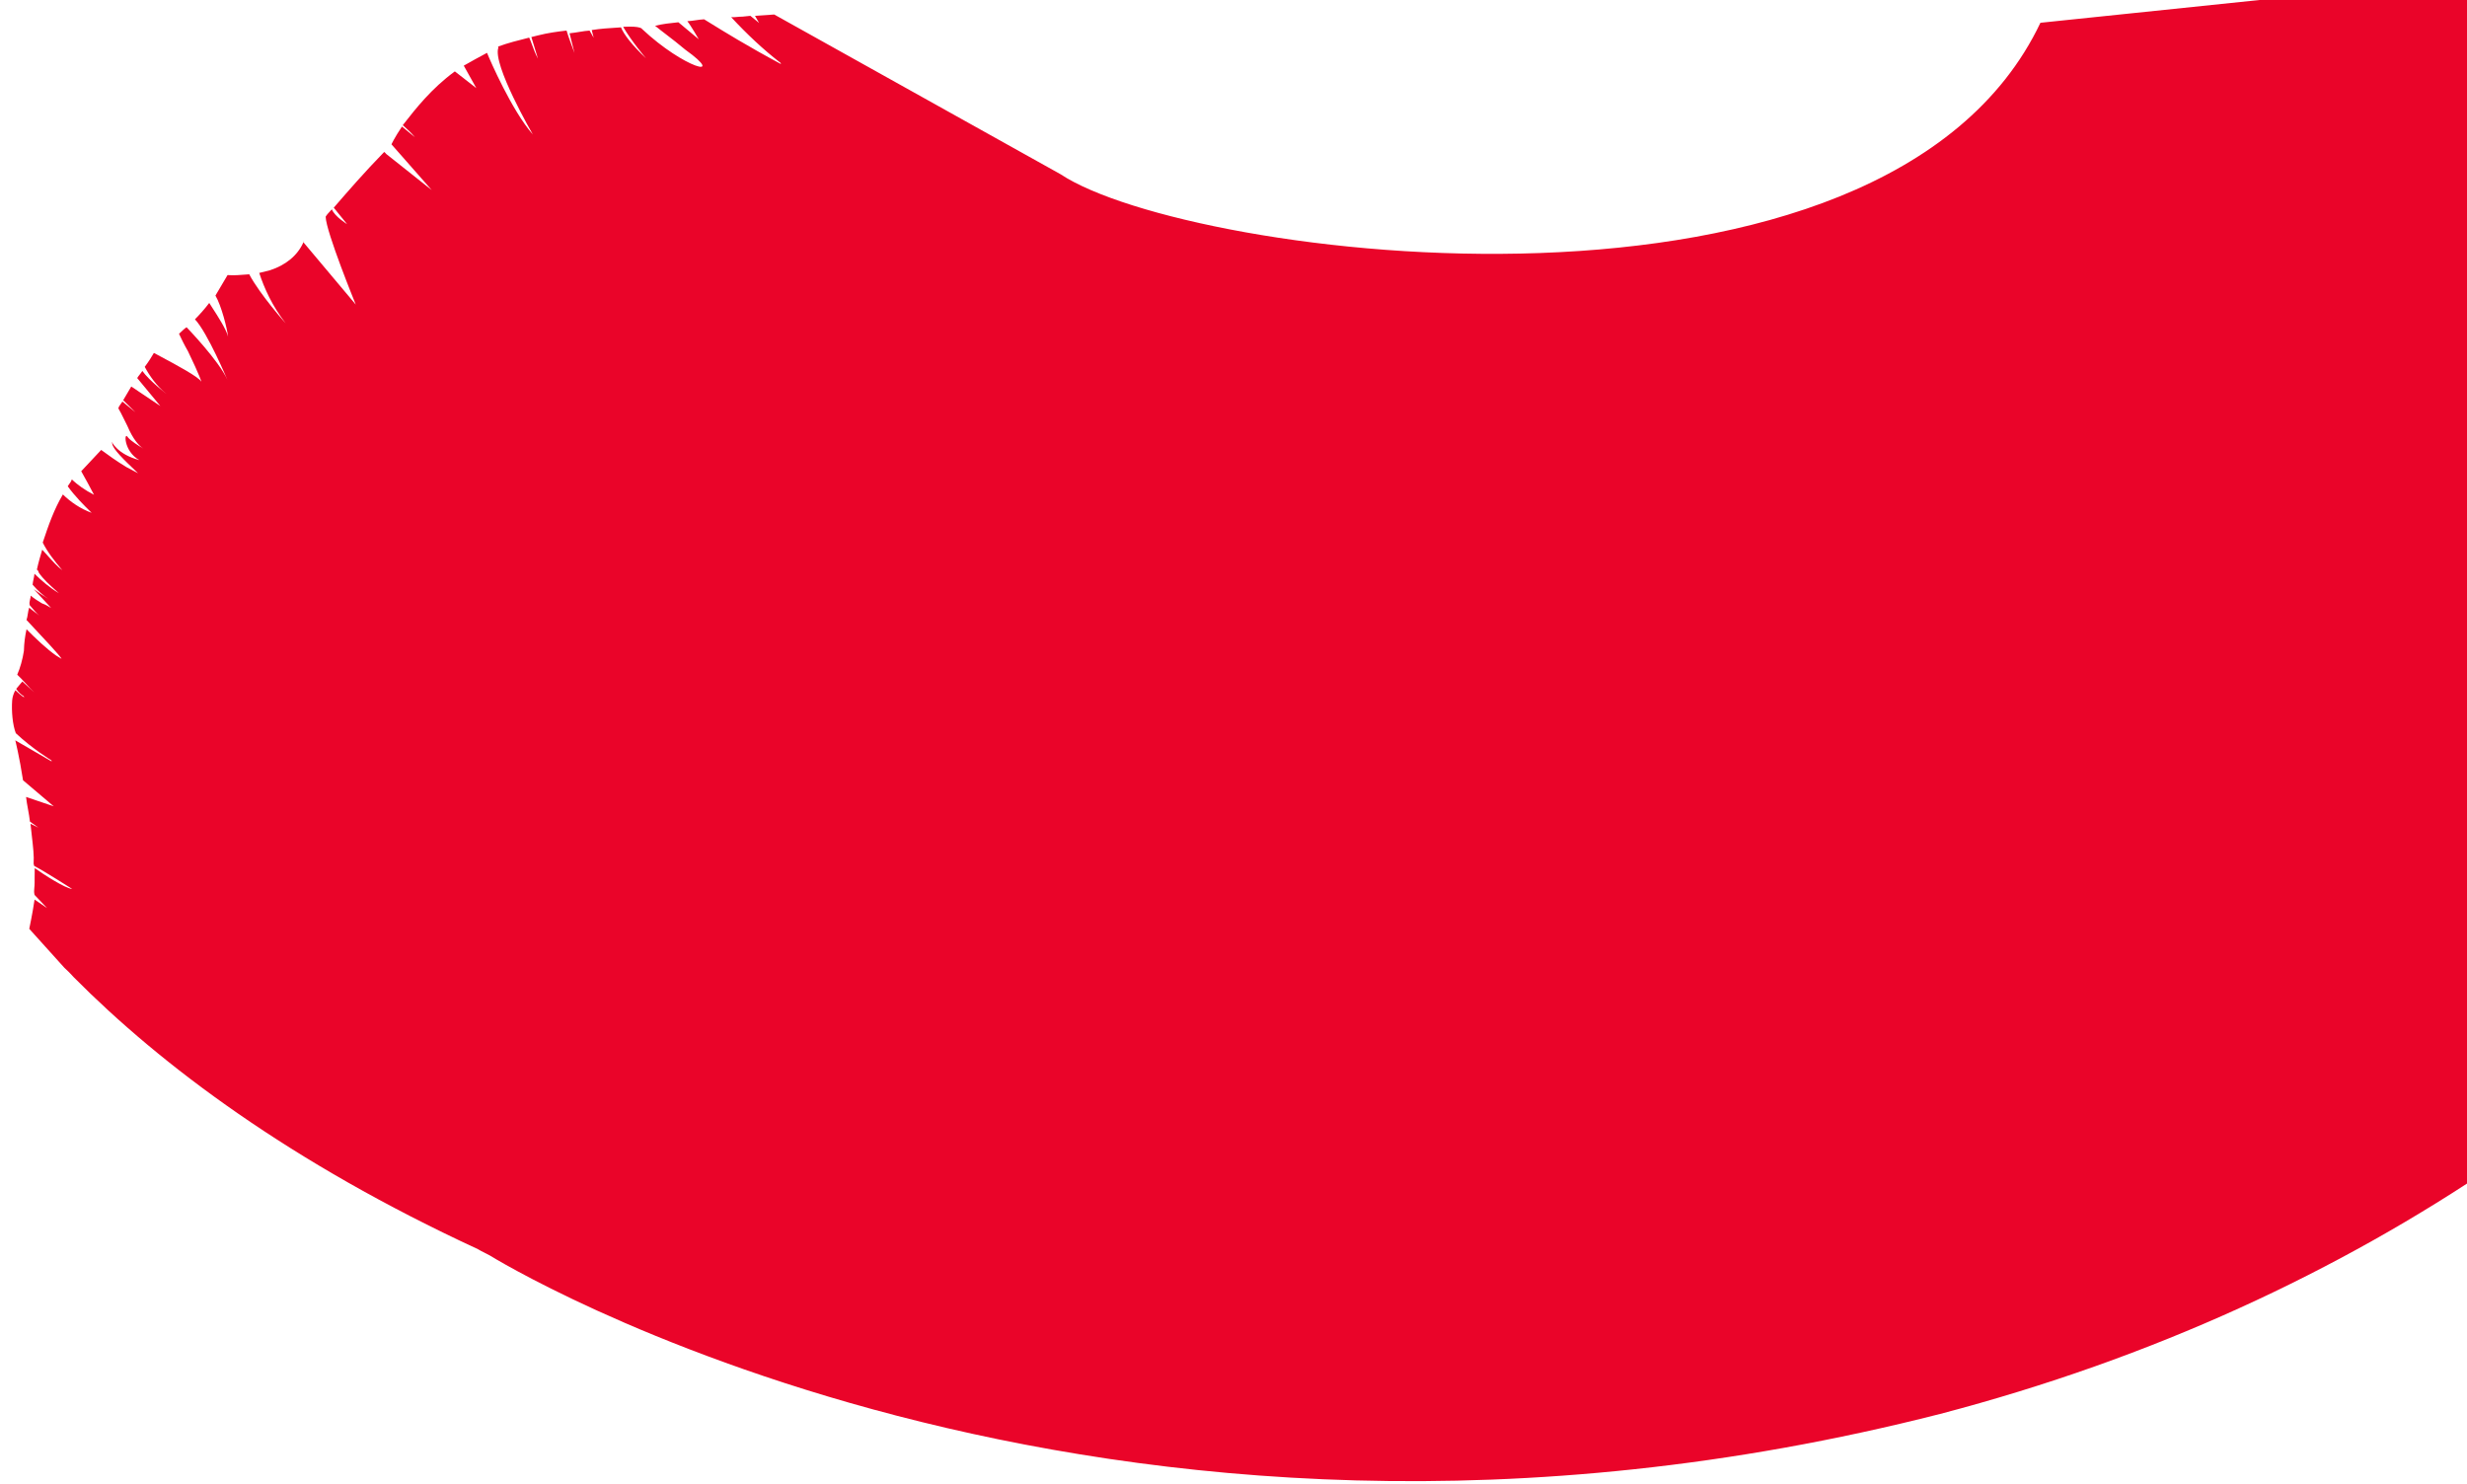 
<svg
    className="block"
    viewBox="0 -130 1280 770"
    fill="none"
    xmlns="http://www.w3.org/2000/svg"
>
    <path
        fillRule="evenodd"
        clipRule="evenodd"
        d="M1058.67 -118.182C977.911 51.657 616.576 4.386 550.257 -39.595L401.704 -122.473L391.73 -121.781L393.851 -118.087L389.341 -121.785L385.267 -121.367C384.172 -121.369 383.224 -121.281 382.343 -121.199C381.303 -121.102 380.356 -121.014 379.367 -121.093C387.549 -112.278 396.15 -104.171 405.028 -97.341L405.171 -96.773C387.854 -106.068 375.56 -113.664 368.707 -117.899C367.369 -118.726 366.239 -119.424 365.318 -119.982C363.843 -119.914 362.404 -119.703 360.964 -119.493C359.525 -119.283 358.085 -119.072 356.61 -119.004C358.303 -117.013 362.546 -109.624 362.546 -109.624L351.975 -118.444C347.901 -118.025 343.828 -117.607 339.897 -116.62C341.771 -115.083 343.743 -113.57 345.842 -111.959C348.794 -109.694 351.998 -107.235 355.54 -104.242C377.378 -88.589 355.013 -94.449 333.158 -114.928C333.158 -114.928 332.73 -116.633 323.317 -116.081C327.56 -108.692 335.181 -99.736 335.181 -99.736C328.13 -106.42 323.754 -111.964 322.194 -115.799C321.332 -115.731 320.361 -115.672 319.291 -115.606C316.003 -115.405 311.792 -115.148 307.023 -114.407L308.021 -110.43L305.9 -114.125C304.303 -114.051 302.582 -113.769 300.694 -113.459C299.095 -113.197 297.375 -112.915 295.506 -112.723L298.073 -102.498C298.073 -102.498 294.526 -111.873 293.955 -114.146C289.32 -113.586 284.685 -113.026 279.07 -111.617L275.7 -110.771L279.114 -99.55C277.733 -102.151 276.823 -104.645 276.034 -106.807C275.529 -108.189 275.074 -109.436 274.577 -110.489C268.961 -109.079 263.346 -107.67 258.434 -105.833L258.577 -105.265C255.376 -96.611 276.447 -60.234 276.447 -60.234C265.582 -72.603 254.244 -98.743 252.685 -102.578L252.679 -102.575C248.474 -100.312 244.269 -98.049 240.624 -95.927L247.131 -84.276L235.998 -92.954C223.861 -84.097 215.505 -73.394 209.657 -65.904C209.427 -65.61 209.202 -65.321 208.98 -65.037C209.268 -64.772 209.582 -64.493 209.917 -64.194C211.38 -62.887 213.259 -61.209 215.326 -58.78L208.561 -64.328C204.647 -58.515 203.114 -55.111 203.114 -55.111L223.998 -31.368C223.998 -31.368 206.1 -45.595 200.885 -49.72C200.533 -49.934 200.322 -50.183 200.11 -50.432C199.898 -50.68 199.687 -50.929 199.334 -51.143C189.143 -40.694 180.419 -30.614 174.41 -23.67C173.98 -23.174 173.564 -22.693 173.163 -22.23L180.079 -13.701C180.079 -13.701 173.742 -17.545 172.182 -21.38C171.807 -20.962 171.462 -20.596 171.142 -20.255C170.268 -19.325 169.578 -18.591 168.964 -17.553C169.133 -9.745 184.588 28.042 184.588 28.042L157.431 -4.275C157.548 -4.54 157.661 -4.809 157.768 -5.081L157.349 -4.372L157.431 -4.275C154.367 2.678 148.095 7.635 140.119 10.219L134.503 11.629C137.061 19.441 141.17 28.675 148.229 37.773C148.229 37.773 134.966 22.986 129.306 12.329C128.874 12.364 128.433 12.4 127.985 12.437C124.797 12.7 121.271 12.99 118.066 12.736L111.782 23.371C114.892 28.629 117.887 40.558 118.323 44.676C117.359 40.834 113.172 34.35 110.107 29.603C109.546 28.734 109.023 27.924 108.564 27.198C106.326 30.175 103.527 33.293 101.147 35.702C107.636 42.528 117.984 67.104 117.984 67.104C113.732 57.301 96.806 39.811 96.806 39.811C95.731 40.502 94.725 41.469 93.882 42.28C93.516 42.632 93.181 42.954 92.884 43.212C94.158 45.911 95.433 48.61 97.554 52.305C103.784 65.234 104.497 68.074 104.497 68.074C102.815 65.415 91.669 59.455 83.696 55.191C82.293 54.441 80.989 53.743 79.852 53.125L79.852 53.126C78.595 55.253 77.338 57.38 75.1 60.356C77.364 64.619 81.179 70.304 86.394 74.43C86.394 74.43 77.516 67.6 73.844 62.484C73.424 63.193 72.97 63.76 72.515 64.327C72.061 64.894 71.606 65.461 71.187 66.17L83.184 80.67L68.112 70.565L63.922 77.655L70.268 83.912L63.503 78.364C63.206 78.867 62.892 79.298 62.596 79.702C62.059 80.438 61.587 81.085 61.408 81.909C62.181 83.13 63.127 85.043 64.65 88.121C65.077 88.986 65.551 89.943 66.079 91.003C69.043 98.077 72.273 101.49 74.386 102.784C71.574 101.078 68.07 98.95 66.381 96.965C64.26 93.271 64.019 104.201 72.326 108.758C60.742 105.698 58.01 99.188 57.964 99.207C57.954 99.211 58.067 99.514 58.243 100.216C58.381 102.937 64.852 109.097 70.162 114.152C70.67 114.637 71.168 115.111 71.649 115.571L65.454 112.295C60.525 109.305 56.157 106.174 52.494 103.471L42.136 114.525C44.257 118.219 46.52 122.482 48.784 126.744L48.785 126.745C43.998 124.323 40.335 121.62 37.233 118.775C37.054 119.6 36.582 120.246 36.045 120.983C35.75 121.387 35.435 121.818 35.138 122.32C38.81 127.437 43.606 132.272 47.554 136.111C41.645 133.972 36.573 130.414 32.624 126.574C28.015 134.374 25.234 142.318 22.177 151.54C24.583 156.371 28.113 160.919 32.346 165.895C29.746 163.976 27.212 161.126 24.8 158.414C23.815 157.305 22.85 156.22 21.909 155.23L21.908 155.232C20.937 158.495 19.965 161.757 19.136 165.588C19.84 166.015 19.983 166.583 20.126 167.151C22.461 170.557 25.946 173.674 28.836 176.259C29.444 176.803 30.025 177.322 30.563 177.816C25.634 174.826 21.828 171.555 17.88 167.715C17.813 168.638 17.605 169.595 17.398 170.553C17.191 171.511 16.983 172.469 16.916 173.391C19.457 176.377 22.559 179.221 25.375 180.93C20.446 177.94 17.487 175.664 17.487 175.664L26.516 185.474C25.108 184.62 23.7 183.766 21.73 183.053L21.729 183.053C20.321 182.198 17.505 180.49 15.954 179.068C15.903 179.763 15.753 180.397 15.608 181.009C15.368 182.022 15.143 182.973 15.41 184.035C17.103 186.026 18.797 188.016 20.348 189.438C19.572 188.727 18.657 188.051 17.741 187.375C16.825 186.7 15.909 186.024 15.133 185.313C14.786 186.306 14.614 187.405 14.443 188.505C14.271 189.605 14.099 190.705 13.752 191.698L14.854 192.873L14.855 192.874C22.102 200.598 31.681 210.807 31.953 211.887L29.136 210.179C24.064 206.621 18.564 201.359 13.769 196.524C12.94 200.356 12.53 203.478 12.405 207.736C11.719 212.136 10.47 216.676 8.937 220.08C10.488 221.503 11.934 223.102 13.38 224.702C14.827 226.301 16.273 227.901 17.824 229.323L11.62 223.634C11.62 223.634 10.22 225.193 8.402 227.461C9.391 229.024 10.942 230.447 12.351 231.301L12.493 231.869C11.085 231.015 9.534 229.593 7.984 228.171L7.983 228.17C7.145 229.588 6.45 231.574 6.316 233.419C5.915 238.955 6.503 246.054 8.205 250.457C16.806 258.564 26.665 264.543 26.665 264.543L26.807 265.111L8.642 254.575L7.937 254.148C7.937 254.148 10.076 262.669 11.948 274.88L27.876 288.394L13.525 283.542C13.744 285.601 14.138 287.766 14.532 289.932C14.927 292.097 15.321 294.262 15.539 296.321L19.907 299.452L15.824 297.457C16.032 299.63 16.284 301.792 16.53 303.9C17.151 309.23 17.733 314.219 17.446 318.185L17.731 319.322C23.222 322.17 37.448 331.28 37.448 331.28C33.793 330.99 22.384 323.588 18.016 320.458C17.954 322.587 17.96 324.397 17.966 325.905C17.971 327.414 17.976 328.62 17.909 329.543C17.881 329.928 17.847 330.288 17.814 330.633C17.691 331.94 17.588 333.021 17.927 334.369L24.416 341.194L17.936 336.782C16.839 344.304 15.181 351.967 15.181 351.967L33.382 372.156C36.483 375.001 38.177 376.991 38.177 376.991C83.733 422.922 150.664 473.15 247.928 518.178C247.928 518.178 250.041 519.46 254.123 521.454C254.123 521.454 566.79 715.913 1006.63 603.692C1449.13 487.784 1661.63 114.394 1661.4 -179.026C1661.4 -179.637 1661.4 -180.248 1661.4 -180.86L1058.67 -118.182Z"
        fill="#EA0429"
    />
</svg>


